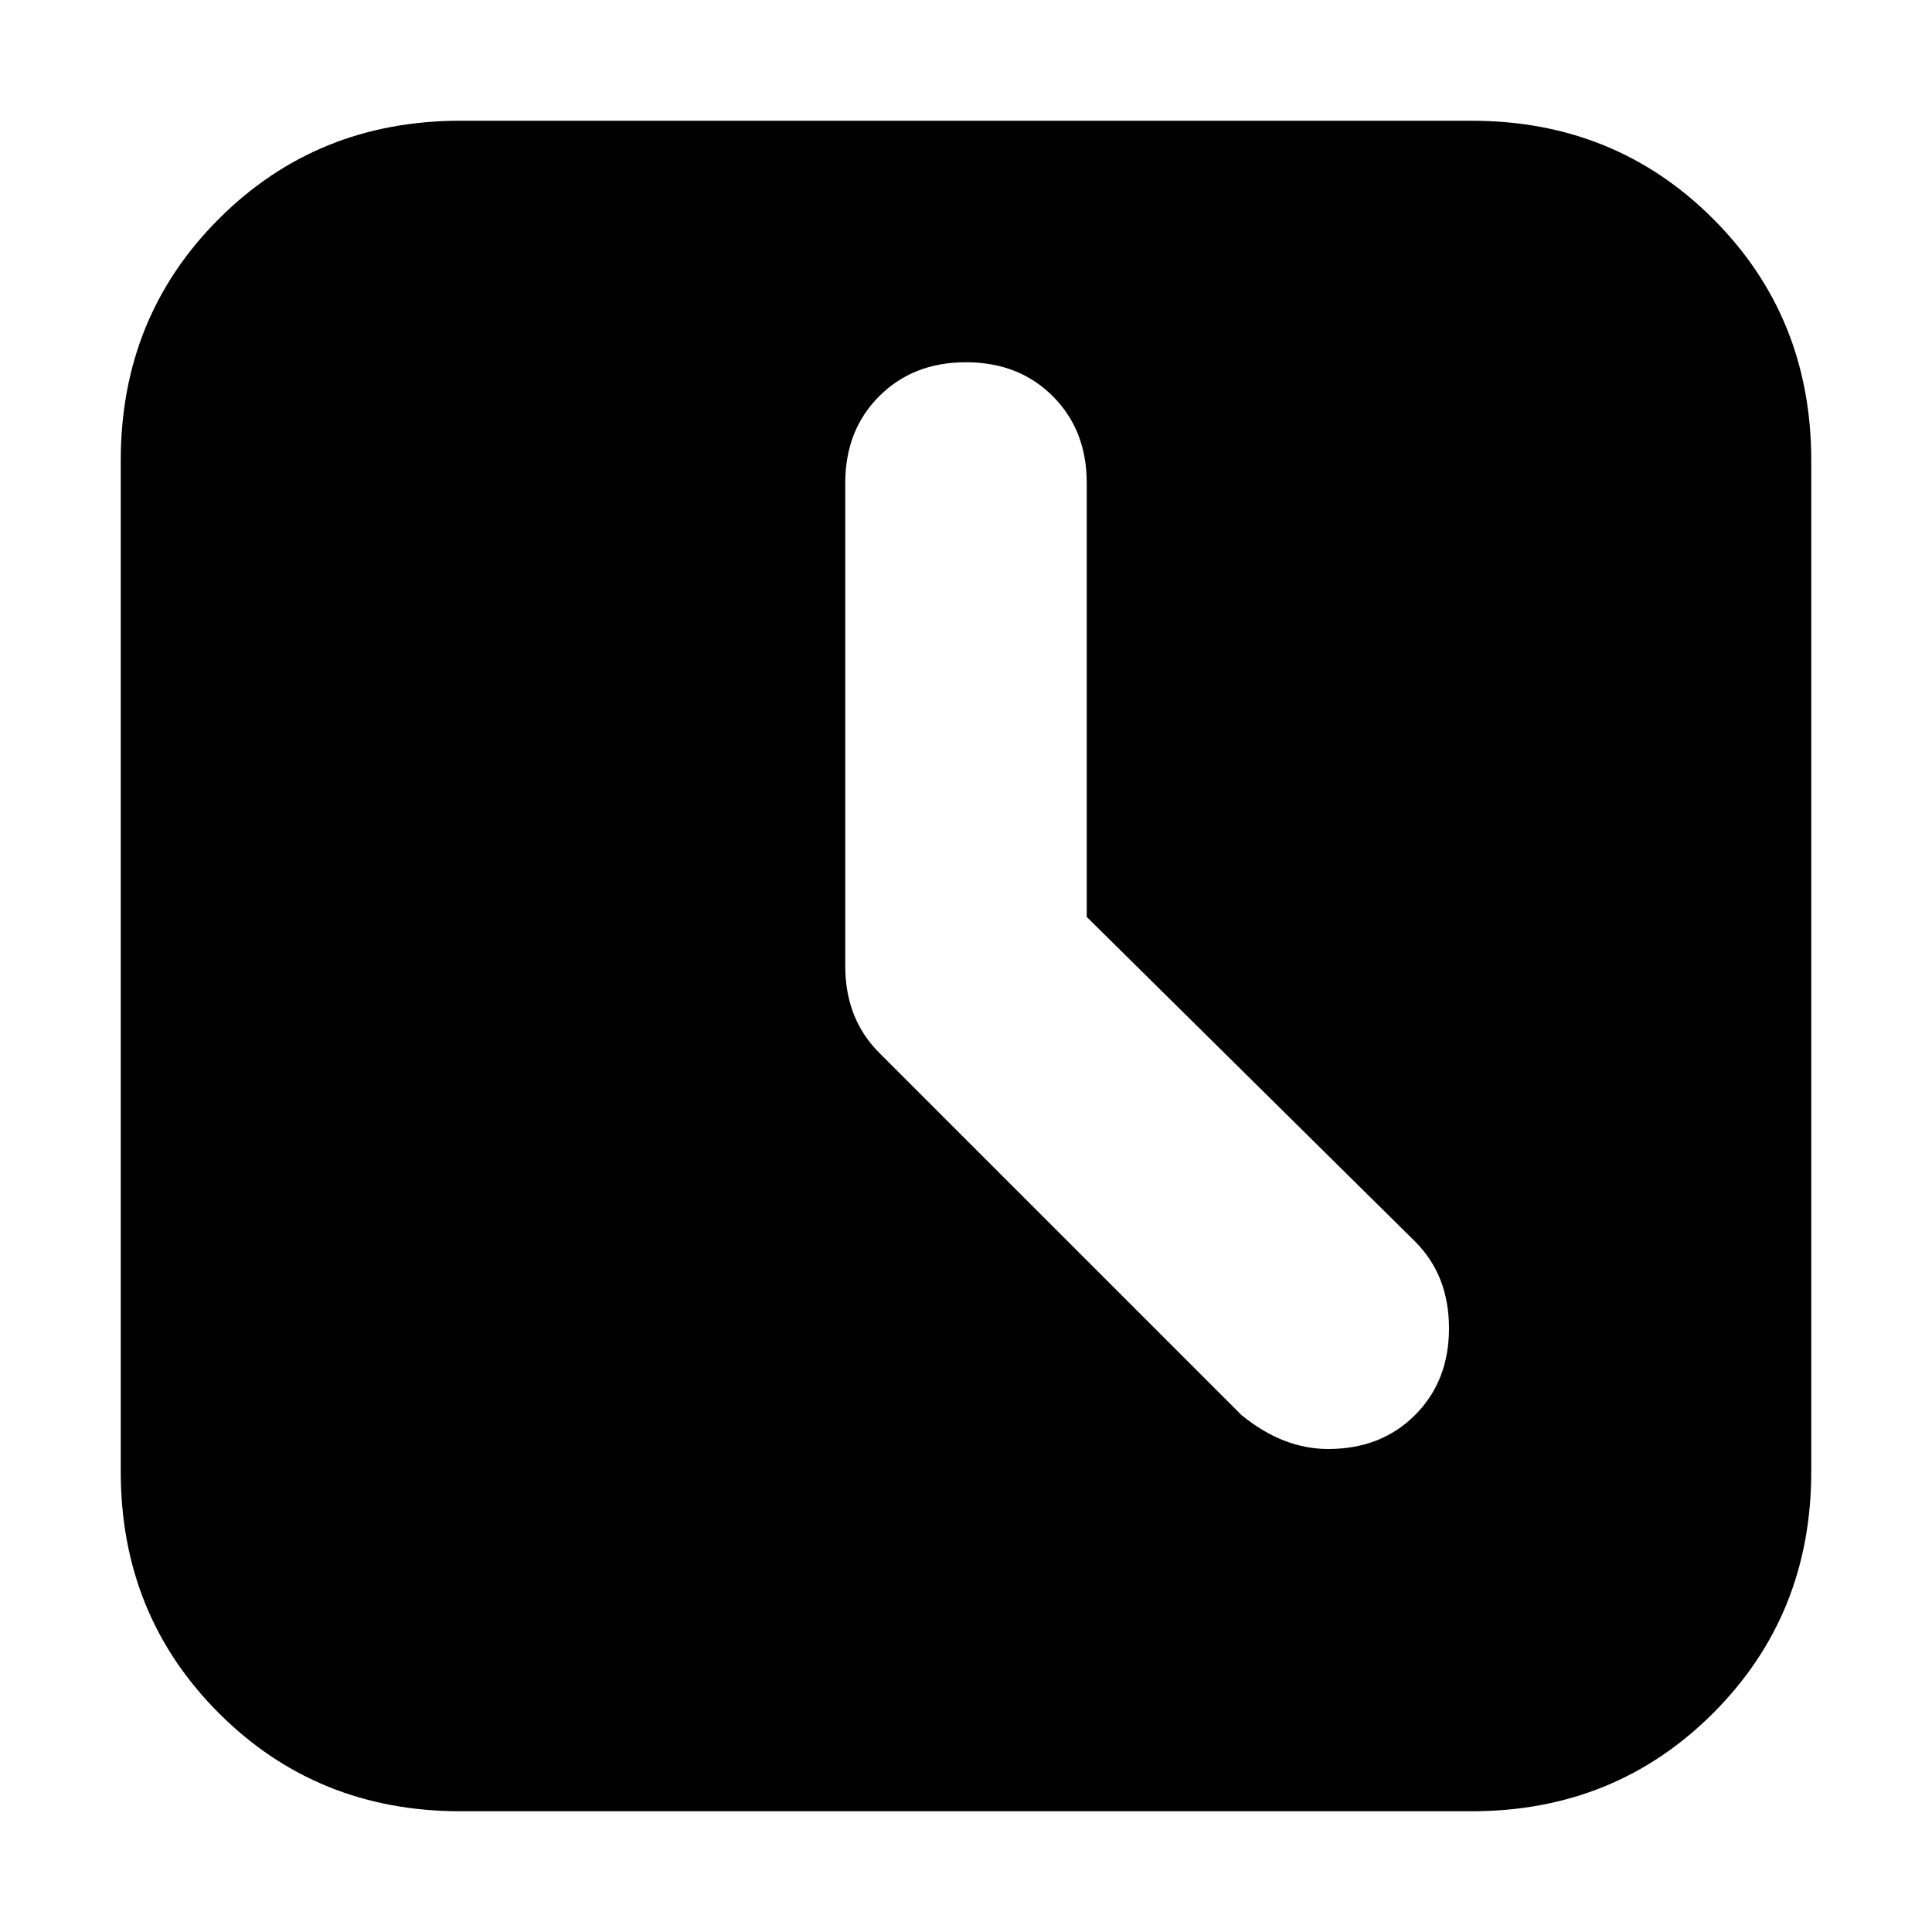 <svg xmlns="http://www.w3.org/2000/svg" viewBox="0 0 512 512">
	<path d="M390 32q38 0 64 26t26 64v268q0 38-26 64t-64 26H122q-38 0-64-26t-26-64V122q0-38 26-64t64-26h268zm-38 352q14 0 23-9t9-23-9-23l-87-86V128q0-14-9-23t-23-9-23 9-9 23v128q0 14 9 23l96 96q11 9 23 9z"/>
</svg>